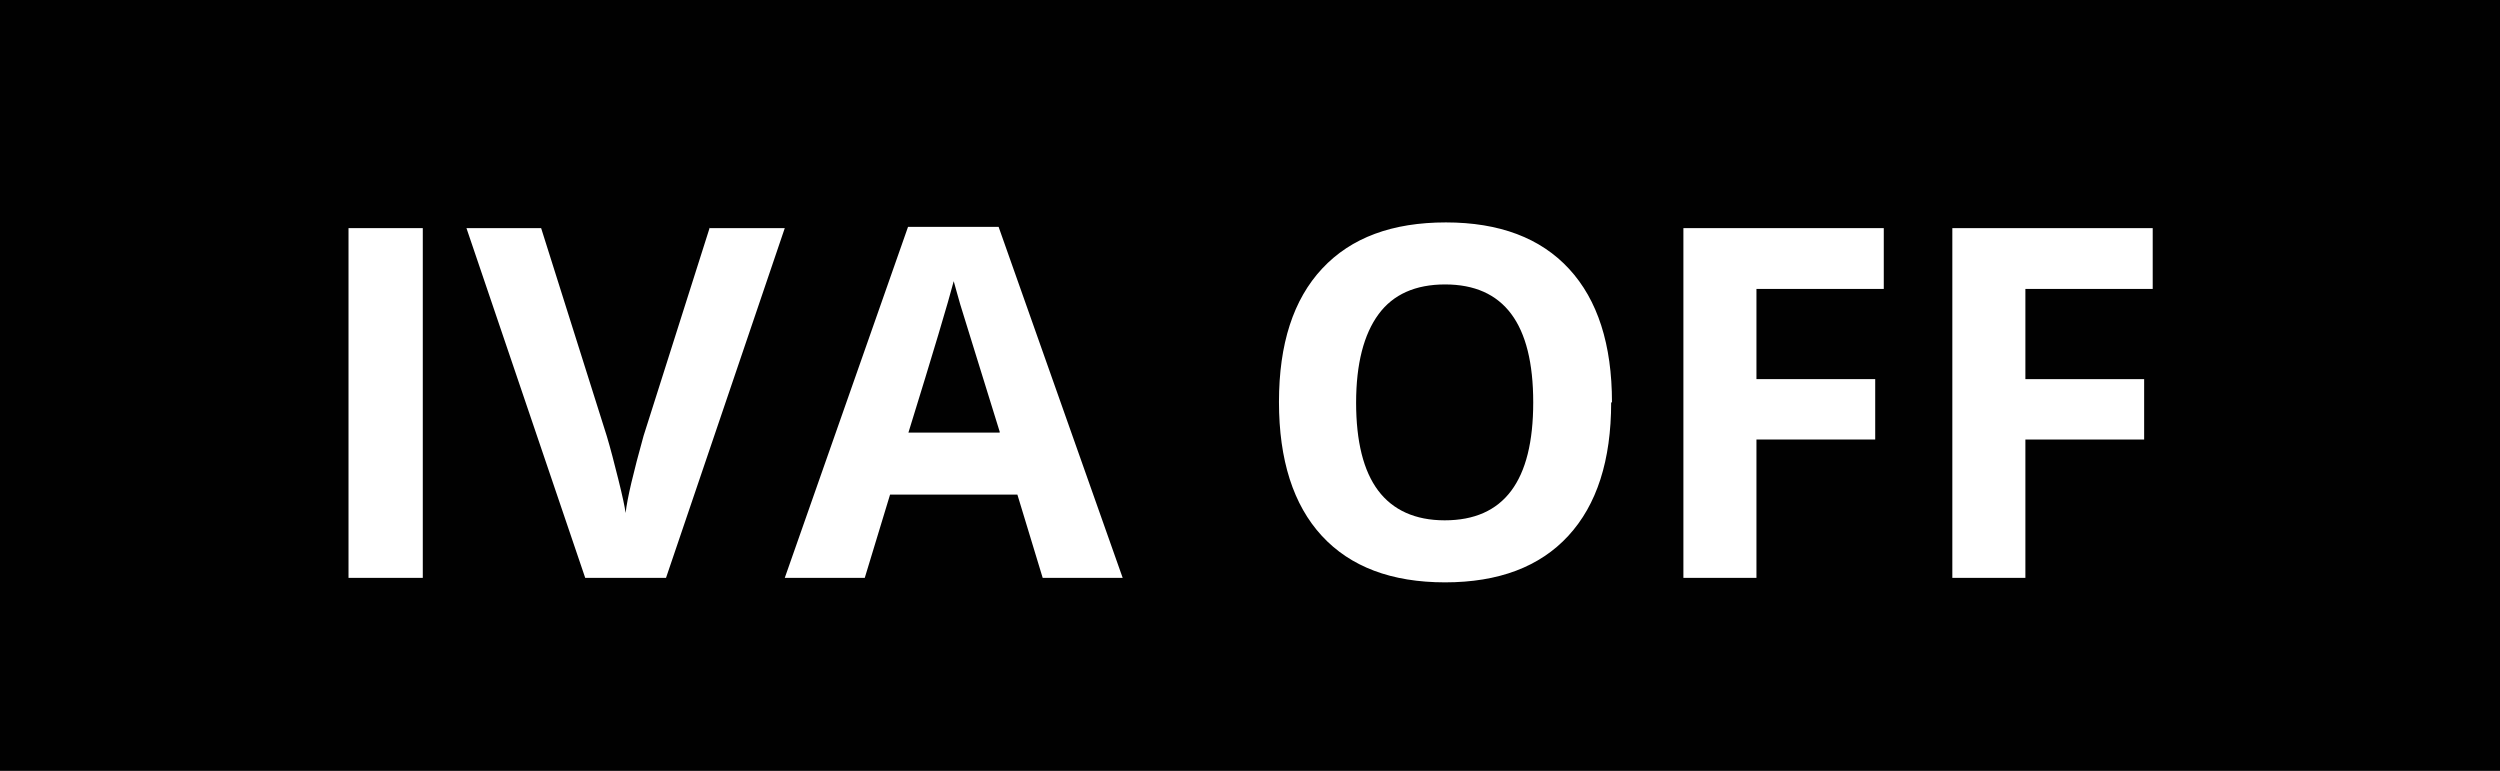 <?xml version="1.0" encoding="UTF-8"?>
<svg id="Capa_1" data-name="Capa 1" xmlns="http://www.w3.org/2000/svg" viewBox="0 0 61.26 18.89">
  <defs>
    <style>
      .cls-1 {
        fill: #010101;
      }

      .cls-2 {
        fill: #fff;
      }
    </style>
  </defs>
  <rect class="cls-1" width="61.26" height="18.89"/>
  <g>
    <path class="cls-2" d="M8.54,14.16V5.59h1.82v8.57h-1.82Z"/>
    <path class="cls-2" d="M17.4,5.59h1.83l-2.91,8.57h-1.98l-2.91-8.57h1.83l1.61,5.1c.09.3.18.65.28,1.05s.16.68.18.83c.04-.36.19-.99.44-1.89l1.62-5.1Z"/>
    <path class="cls-2" d="M25.55,14.16l-.62-2.04h-3.12l-.62,2.04h-1.96l3.02-8.6h2.22l3.04,8.6h-1.96ZM24.5,10.59c-.57-1.85-.9-2.89-.97-3.13s-.12-.43-.16-.57c-.13.5-.5,1.74-1.11,3.71h2.23Z"/>
    <path class="cls-2" d="M39.48,9.86c0,1.42-.35,2.51-1.05,3.27s-1.71,1.14-3.02,1.14-2.32-.38-3.02-1.14-1.05-1.86-1.05-3.28.35-2.51,1.06-3.27,1.72-1.13,3.03-1.13,2.32.38,3.02,1.14,1.05,1.85,1.05,3.27ZM33.23,9.86c0,.96.18,1.68.54,2.16s.91.73,1.63.73c1.45,0,2.17-.96,2.17-2.89s-.72-2.89-2.16-2.89c-.72,0-1.27.24-1.63.73s-.55,1.21-.55,2.17Z"/>
    <path class="cls-2" d="M43.04,14.16h-1.79V5.59h4.91v1.49h-3.12v2.21h2.91v1.48h-2.91v3.39Z"/>
    <path class="cls-2" d="M49.63,14.16h-1.79V5.59h4.91v1.49h-3.12v2.21h2.91v1.48h-2.91v3.39Z"/>
  </g>
</svg>